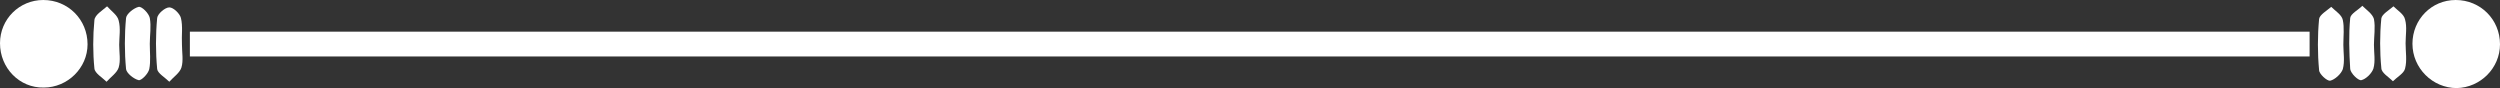 <?xml version="1.0" encoding="UTF-8" standalone="no"?><svg xmlns="http://www.w3.org/2000/svg" xmlns:xlink="http://www.w3.org/1999/xlink" fill="#ffffff" height="16.7" preserveAspectRatio="xMidYMid meet" version="1" viewBox="0.0 0.0 474.0 16.7" width="474" zoomAndPan="magnify"><rect x="0.0" y="0.0" width="474.0" height="16.7" fill="#333333" stroke="none"/><g id="change1_1"><path d="M36,10.7C36,9,36,7.6,36,6c134,0,267.8,0,401.9,0c0,1.5,0,3,0,4.7C304,10.7,170.1,10.7,36,10.7z"/><path d="M465.6,0c4.7,0,8.4,3.7,8.4,8.4c0,4.5-3.7,8.2-8.2,8.3c-4.6,0-8.4-3.8-8.4-8.4C457.4,3.7,461,0,465.6,0z"/><path d="M8.3,16.6C3.7,16.7,0,12.9,0,8.2C0,3.6,3.7,0,8.2,0c4.7,0,8.4,3.7,8.4,8.4C16.6,12.9,12.8,16.6,8.3,16.6z"/><path d="M22.6,8.5c0,1.4,0.3,3-0.1,4.3c-0.3,1-1.5,1.8-2.3,2.7c-0.8-0.8-2.2-1.6-2.3-2.5c-0.3-3-0.3-6.1,0-9.2 c0.1-1,1.5-1.8,2.4-2.6c0.8,0.9,2,1.7,2.2,2.7C22.9,5.4,22.6,7,22.6,8.5z"/><path d="M444.3,8.5c0,1.5,0.3,3.1-0.1,4.6c-0.3,0.9-1.5,2-2.4,2.2c-0.6,0.1-2.1-1.3-2.1-2c-0.3-3.2-0.3-6.5,0-9.7 c0.1-0.8,1.5-1.6,2.3-2.3c0.8,0.8,2,1.5,2.2,2.5C444.5,5.2,444.3,6.9,444.3,8.5z"/><path d="M456.1,8.2c0,1.6,0.3,3.3-0.1,4.8c-0.2,0.9-1.5,1.6-2.3,2.4c-0.8-0.8-2.2-1.6-2.2-2.5c-0.3-3.1-0.3-6.3,0-9.4 c0.1-0.8,1.5-1.6,2.3-2.3c0.8,0.8,2,1.5,2.2,2.5C456.4,5.1,456.1,6.7,456.1,8.2z"/><path d="M34.5,8.5c0,1.4,0.3,3-0.1,4.3c-0.3,1-1.5,1.8-2.3,2.7c-0.8-0.8-2.2-1.6-2.3-2.4c-0.3-3.2-0.3-6.5,0-9.7 c0.1-0.8,1.5-2,2.3-2c0.8,0,2,1.2,2.2,2C34.7,5,34.4,6.7,34.5,8.5C34.4,8.5,34.5,8.5,34.5,8.5z"/><path d="M28.4,8.3c0,1.6,0.2,3.3-0.1,4.8c-0.2,0.9-1.5,2.2-2,2.1c-0.9-0.2-2.3-1.3-2.4-2.1c-0.3-3.2-0.3-6.5,0-9.7 c0.1-0.8,1.5-1.9,2.4-2.1c0.6-0.1,1.9,1.2,2.1,2.1C28.7,5,28.4,6.7,28.4,8.3z"/><path d="M450.1,8.5c0,1.5,0.3,3.1-0.1,4.5c-0.3,0.9-1.4,2-2.3,2.2c-0.6,0.1-2-1.3-2.1-2.1c-0.2-3.2-0.3-6.5,0-9.7 c0.1-0.8,1.5-1.5,2.3-2.3c0.8,0.8,1.9,1.5,2.2,2.5C450.4,5.2,450.1,6.9,450.1,8.5z"/></g></svg>